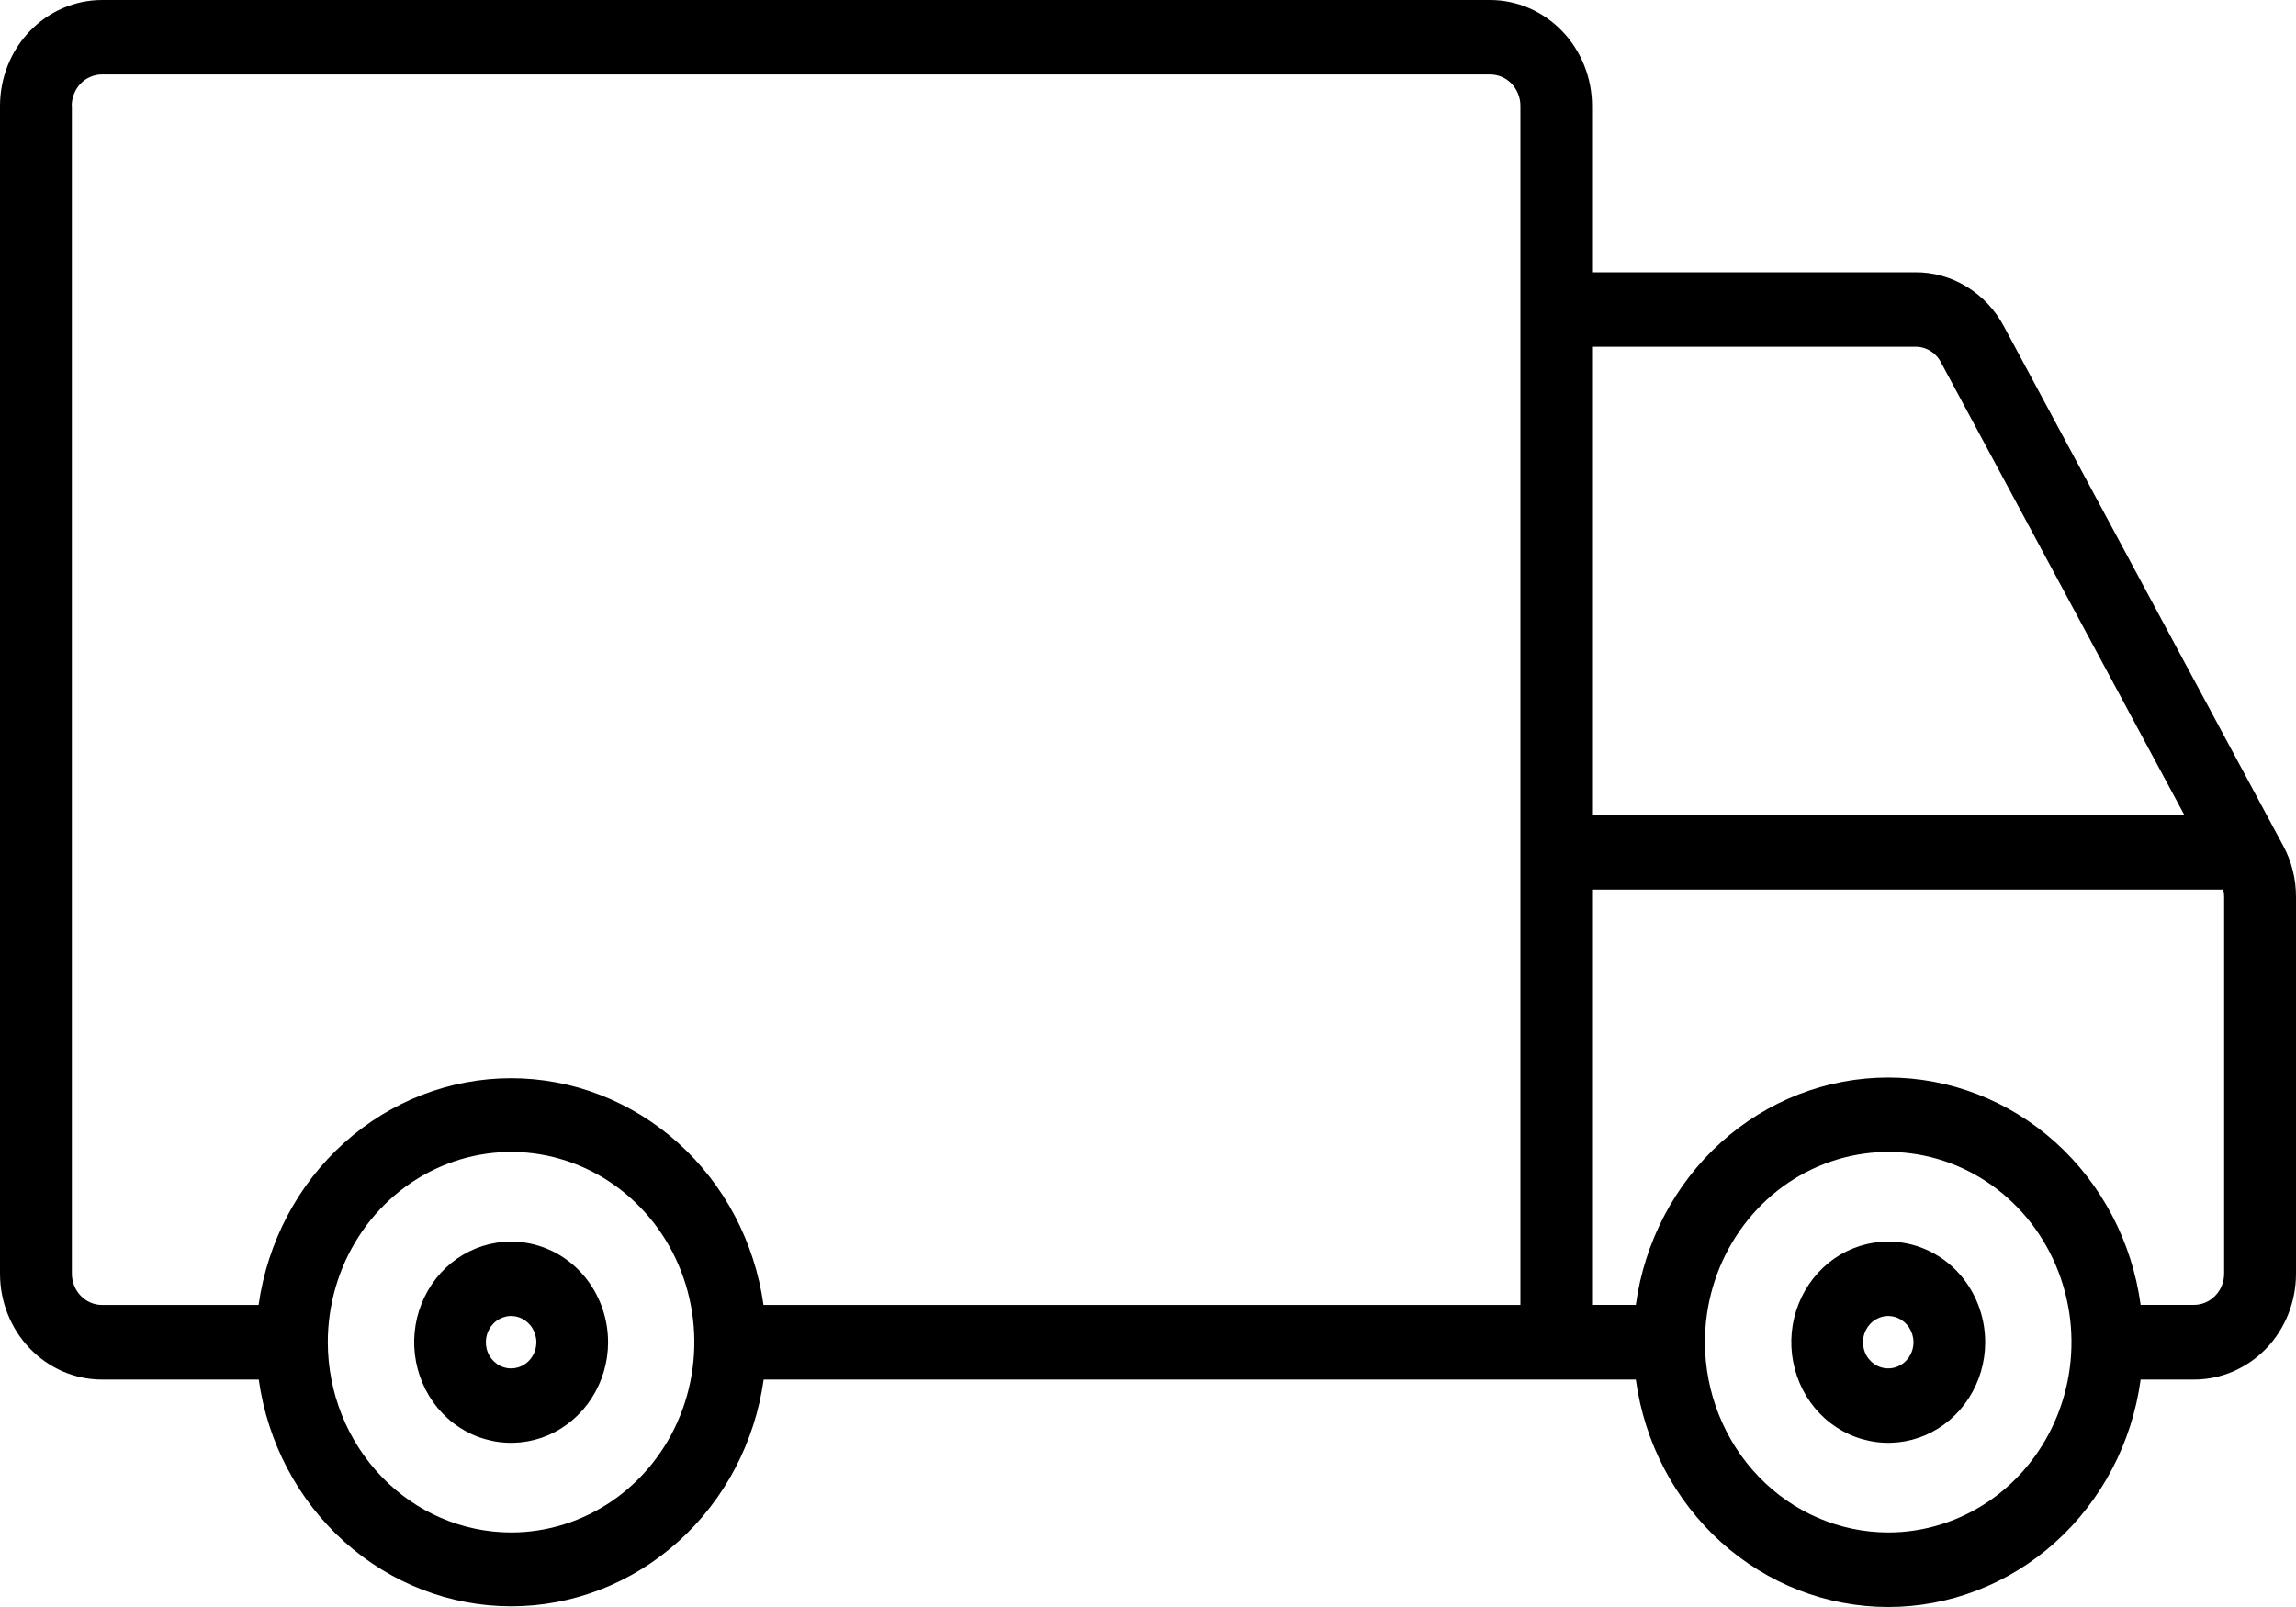 <svg width="30" height="21" viewBox="0 0 30 21" fill="none" xmlns="http://www.w3.org/2000/svg">
<path fill-rule="evenodd" clip-rule="evenodd" d="M24.672 17.882C24.607 17.882 24.543 17.862 24.489 17.825C24.435 17.787 24.392 17.734 24.367 17.671C24.343 17.609 24.336 17.54 24.349 17.473C24.361 17.407 24.393 17.346 24.439 17.298C24.485 17.25 24.544 17.218 24.607 17.204C24.671 17.191 24.738 17.198 24.798 17.224C24.858 17.25 24.91 17.294 24.946 17.35C24.982 17.406 25.002 17.472 25.002 17.54C25.002 17.631 24.967 17.718 24.905 17.782C24.843 17.846 24.759 17.882 24.672 17.882ZM24.672 16.225C24.421 16.225 24.177 16.302 23.968 16.446C23.76 16.591 23.598 16.796 23.502 17.037C23.406 17.277 23.381 17.541 23.43 17.796C23.479 18.051 23.599 18.286 23.776 18.47C23.953 18.654 24.179 18.779 24.425 18.829C24.671 18.88 24.925 18.854 25.157 18.755C25.388 18.655 25.586 18.487 25.725 18.27C25.864 18.054 25.939 17.8 25.939 17.54C25.939 17.191 25.805 16.857 25.568 16.61C25.33 16.363 25.008 16.225 24.672 16.225ZM6.678 17.882C6.613 17.882 6.549 17.862 6.495 17.825C6.441 17.787 6.398 17.734 6.373 17.671C6.348 17.609 6.342 17.54 6.355 17.473C6.367 17.407 6.399 17.346 6.445 17.298C6.491 17.25 6.55 17.218 6.613 17.204C6.677 17.191 6.744 17.198 6.804 17.224C6.864 17.25 6.916 17.294 6.952 17.35C6.988 17.406 7.008 17.472 7.008 17.54C7.008 17.631 6.973 17.718 6.911 17.782C6.849 17.846 6.765 17.882 6.678 17.882ZM6.678 16.225C6.427 16.225 6.183 16.302 5.974 16.446C5.766 16.591 5.604 16.796 5.508 17.037C5.412 17.277 5.387 17.541 5.436 17.796C5.485 18.051 5.605 18.286 5.782 18.47C5.959 18.654 6.185 18.779 6.431 18.829C6.677 18.88 6.931 18.854 7.163 18.755C7.394 18.655 7.592 18.487 7.731 18.27C7.87 18.054 7.945 17.8 7.945 17.54C7.945 17.191 7.811 16.857 7.574 16.61C7.336 16.363 7.014 16.225 6.678 16.225ZM0.937 1.382C0.937 1.328 0.948 1.275 0.968 1.225C0.988 1.175 1.017 1.13 1.054 1.092C1.09 1.054 1.134 1.024 1.182 1.004C1.23 0.983 1.281 0.973 1.333 0.973H19.47C19.521 0.973 19.573 0.983 19.621 1.004C19.669 1.024 19.712 1.054 19.749 1.092C19.786 1.13 19.815 1.175 19.835 1.225C19.855 1.275 19.866 1.328 19.866 1.382V17.053H9.976C9.861 16.23 9.464 15.478 8.859 14.934C8.253 14.39 7.479 14.09 6.678 14.09C5.877 14.09 5.103 14.39 4.497 14.934C3.891 15.478 3.495 16.23 3.379 17.053H1.333C1.229 17.053 1.129 17.01 1.055 16.933C0.981 16.856 0.939 16.752 0.939 16.644V1.383L0.937 1.382ZM6.678 20.026C7.152 20.026 7.615 19.88 8.008 19.607C8.402 19.334 8.709 18.945 8.89 18.491C9.071 18.037 9.119 17.537 9.026 17.055C8.934 16.573 8.706 16.13 8.371 15.782C8.036 15.434 7.61 15.197 7.145 15.101C6.681 15.005 6.199 15.055 5.762 15.243C5.324 15.431 4.95 15.75 4.687 16.159C4.424 16.567 4.283 17.048 4.283 17.54C4.284 18.199 4.537 18.831 4.986 19.297C5.434 19.763 6.043 20.025 6.678 20.026ZM25.02 4.531C25.09 4.529 25.16 4.548 25.221 4.585C25.282 4.622 25.332 4.676 25.364 4.741L28.542 10.652H20.802V4.531H25.02ZM29.061 16.643C29.061 16.752 29.019 16.856 28.945 16.932C28.871 17.009 28.771 17.052 28.667 17.052H27.97C27.858 16.228 27.462 15.473 26.856 14.927C26.25 14.381 25.474 14.081 24.672 14.081C23.87 14.081 23.094 14.381 22.488 14.927C21.883 15.473 21.487 16.228 21.374 17.052H20.802V11.626H29.05C29.058 11.658 29.061 11.69 29.061 11.723V16.644V16.643ZM24.672 20.026C25.145 20.026 25.608 19.88 26.002 19.607C26.396 19.334 26.703 18.945 26.884 18.491C27.065 18.037 27.113 17.537 27.02 17.055C26.928 16.573 26.7 16.13 26.365 15.782C26.03 15.434 25.604 15.197 25.139 15.101C24.675 15.005 24.193 15.055 23.756 15.243C23.318 15.431 22.944 15.75 22.681 16.159C22.418 16.567 22.277 17.048 22.277 17.54C22.278 18.199 22.531 18.831 22.98 19.297C23.428 19.763 24.037 20.025 24.672 20.026ZM0 16.644C0 17.011 0.14 17.363 0.391 17.623C0.641 17.882 0.98 18.028 1.333 18.028H3.381C3.496 18.851 3.893 19.603 4.499 20.147C5.105 20.691 5.879 20.991 6.68 20.991C7.481 20.991 8.255 20.691 8.86 20.147C9.466 19.603 9.863 18.851 9.978 18.028H21.374C21.487 18.853 21.883 19.607 22.488 20.153C23.094 20.699 23.87 21 24.672 21C25.474 21 26.25 20.699 26.856 20.153C27.462 19.607 27.858 18.853 27.97 18.028H28.667C29.02 18.028 29.359 17.882 29.61 17.623C29.86 17.363 30 17.011 30 16.644V11.723C30.001 11.487 29.943 11.255 29.831 11.049L26.184 4.266C26.07 4.051 25.902 3.871 25.697 3.746C25.492 3.621 25.259 3.556 25.022 3.558H20.802V1.382C20.801 1.015 20.66 0.664 20.41 0.405C20.16 0.146 19.822 -4.12601e-07 19.468 0H1.333C0.98 -4.12601e-07 0.641 0.146 0.391 0.405C0.141 0.664 0.001 1.015 0 1.382V16.644Z" fill="black"/>
</svg>
